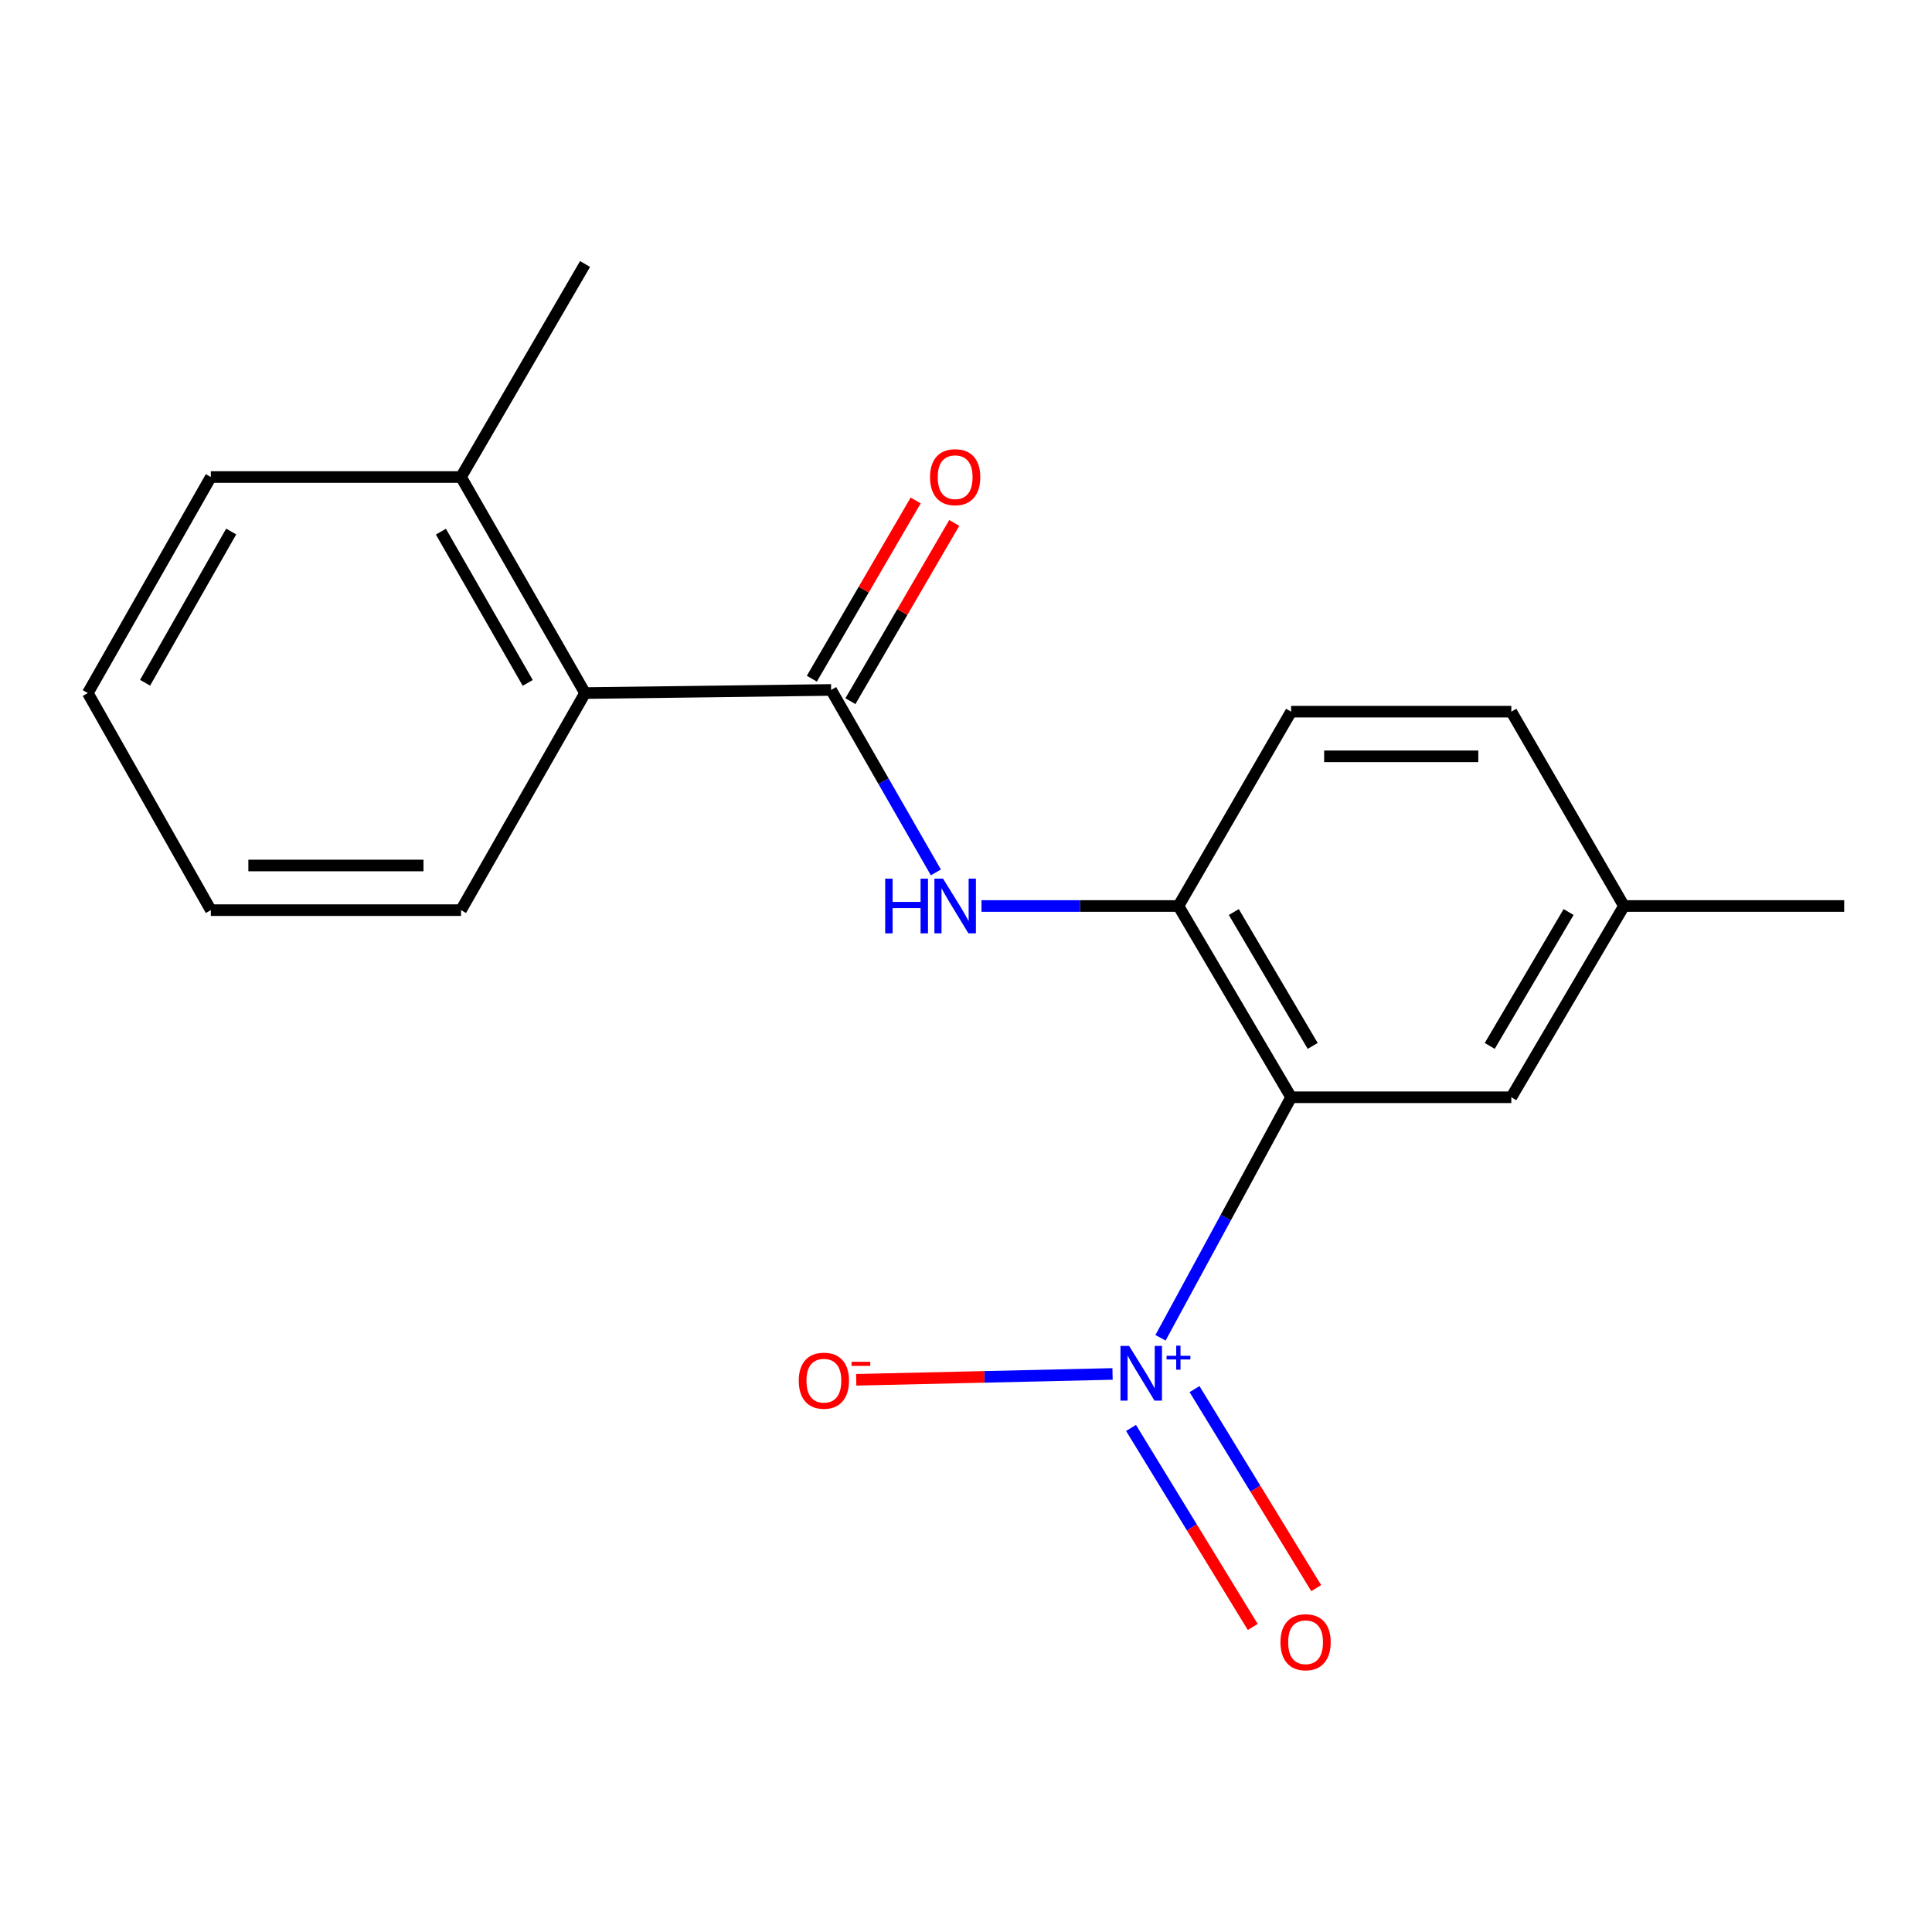 <?xml version='1.0' encoding='iso-8859-1'?>
<svg version='1.1' baseProfile='full'
              xmlns='http://www.w3.org/2000/svg'
                      xmlns:rdkit='http://www.rdkit.org/xml'
                      xmlns:xlink='http://www.w3.org/1999/xlink'
                  xml:space='preserve'
width='1000px' height='1000px' viewBox='0 0 1000 1000'>
<!-- END OF HEADER -->
<rect style='opacity:1.0;fill:#FFFFFF;stroke:none' width='1000' height='1000' x='0' y='0'> </rect>
<path class='bond-0' d='M 600.678,692.439 L 634.479,630.19' style='fill:none;fill-rule:evenodd;stroke:#0000FF;stroke-width:6px;stroke-linecap:butt;stroke-linejoin:miter;stroke-opacity:1' />
<path class='bond-0' d='M 634.479,630.19 L 668.28,567.942' style='fill:none;fill-rule:evenodd;stroke:#000000;stroke-width:6px;stroke-linecap:butt;stroke-linejoin:miter;stroke-opacity:1' />
<path class='bond-5' d='M 575.853,711.151 L 509.515,712.665' style='fill:none;fill-rule:evenodd;stroke:#0000FF;stroke-width:6px;stroke-linecap:butt;stroke-linejoin:miter;stroke-opacity:1' />
<path class='bond-5' d='M 509.515,712.665 L 443.176,714.179' style='fill:none;fill-rule:evenodd;stroke:#FF0000;stroke-width:6px;stroke-linecap:butt;stroke-linejoin:miter;stroke-opacity:1' />
<path class='bond-7' d='M 585.42,739.095 L 616.916,790.606' style='fill:none;fill-rule:evenodd;stroke:#0000FF;stroke-width:6px;stroke-linecap:butt;stroke-linejoin:miter;stroke-opacity:1' />
<path class='bond-7' d='M 616.916,790.606 L 648.412,842.117' style='fill:none;fill-rule:evenodd;stroke:#FF0000;stroke-width:6px;stroke-linecap:butt;stroke-linejoin:miter;stroke-opacity:1' />
<path class='bond-7' d='M 618.283,719.001 L 649.779,770.512' style='fill:none;fill-rule:evenodd;stroke:#0000FF;stroke-width:6px;stroke-linecap:butt;stroke-linejoin:miter;stroke-opacity:1' />
<path class='bond-7' d='M 649.779,770.512 L 681.275,822.023' style='fill:none;fill-rule:evenodd;stroke:#FF0000;stroke-width:6px;stroke-linecap:butt;stroke-linejoin:miter;stroke-opacity:1' />
<path class='bond-2' d='M 668.28,567.942 L 609.961,468.946' style='fill:none;fill-rule:evenodd;stroke:#000000;stroke-width:6px;stroke-linecap:butt;stroke-linejoin:miter;stroke-opacity:1' />
<path class='bond-2' d='M 679.445,541.362 L 638.622,472.065' style='fill:none;fill-rule:evenodd;stroke:#000000;stroke-width:6px;stroke-linecap:butt;stroke-linejoin:miter;stroke-opacity:1' />
<path class='bond-6' d='M 668.28,567.942 L 782.26,567.942' style='fill:none;fill-rule:evenodd;stroke:#000000;stroke-width:6px;stroke-linecap:butt;stroke-linejoin:miter;stroke-opacity:1' />
<path class='bond-1' d='M 430.189,357.111 L 457.3,404.337' style='fill:none;fill-rule:evenodd;stroke:#000000;stroke-width:6px;stroke-linecap:butt;stroke-linejoin:miter;stroke-opacity:1' />
<path class='bond-1' d='M 457.3,404.337 L 484.41,451.563' style='fill:none;fill-rule:evenodd;stroke:#0000FF;stroke-width:6px;stroke-linecap:butt;stroke-linejoin:miter;stroke-opacity:1' />
<path class='bond-4' d='M 430.189,357.111 L 302.83,358.729' style='fill:none;fill-rule:evenodd;stroke:#000000;stroke-width:6px;stroke-linecap:butt;stroke-linejoin:miter;stroke-opacity:1' />
<path class='bond-8' d='M 440.175,362.928 L 467.046,316.8' style='fill:none;fill-rule:evenodd;stroke:#000000;stroke-width:6px;stroke-linecap:butt;stroke-linejoin:miter;stroke-opacity:1' />
<path class='bond-8' d='M 467.046,316.8 L 493.918,270.671' style='fill:none;fill-rule:evenodd;stroke:#FF0000;stroke-width:6px;stroke-linecap:butt;stroke-linejoin:miter;stroke-opacity:1' />
<path class='bond-8' d='M 420.204,351.294 L 447.076,305.166' style='fill:none;fill-rule:evenodd;stroke:#000000;stroke-width:6px;stroke-linecap:butt;stroke-linejoin:miter;stroke-opacity:1' />
<path class='bond-8' d='M 447.076,305.166 L 473.948,259.038' style='fill:none;fill-rule:evenodd;stroke:#FF0000;stroke-width:6px;stroke-linecap:butt;stroke-linejoin:miter;stroke-opacity:1' />
<path class='bond-3' d='M 609.961,468.946 L 558.99,468.946' style='fill:none;fill-rule:evenodd;stroke:#000000;stroke-width:6px;stroke-linecap:butt;stroke-linejoin:miter;stroke-opacity:1' />
<path class='bond-3' d='M 558.99,468.946 L 508.018,468.946' style='fill:none;fill-rule:evenodd;stroke:#0000FF;stroke-width:6px;stroke-linecap:butt;stroke-linejoin:miter;stroke-opacity:1' />
<path class='bond-9' d='M 609.961,468.946 L 668.28,368.359' style='fill:none;fill-rule:evenodd;stroke:#000000;stroke-width:6px;stroke-linecap:butt;stroke-linejoin:miter;stroke-opacity:1' />
<path class='bond-10' d='M 302.83,358.729 L 238.618,246.906' style='fill:none;fill-rule:evenodd;stroke:#000000;stroke-width:6px;stroke-linecap:butt;stroke-linejoin:miter;stroke-opacity:1' />
<path class='bond-10' d='M 273.156,353.464 L 228.207,275.188' style='fill:none;fill-rule:evenodd;stroke:#000000;stroke-width:6px;stroke-linecap:butt;stroke-linejoin:miter;stroke-opacity:1' />
<path class='bond-13' d='M 302.83,358.729 L 238.618,471.091' style='fill:none;fill-rule:evenodd;stroke:#000000;stroke-width:6px;stroke-linecap:butt;stroke-linejoin:miter;stroke-opacity:1' />
<path class='bond-11' d='M 782.26,567.942 L 840.566,468.946' style='fill:none;fill-rule:evenodd;stroke:#000000;stroke-width:6px;stroke-linecap:butt;stroke-linejoin:miter;stroke-opacity:1' />
<path class='bond-11' d='M 771.091,541.364 L 811.905,472.067' style='fill:none;fill-rule:evenodd;stroke:#000000;stroke-width:6px;stroke-linecap:butt;stroke-linejoin:miter;stroke-opacity:1' />
<path class='bond-19' d='M 668.28,368.359 L 782.26,368.359' style='fill:none;fill-rule:evenodd;stroke:#000000;stroke-width:6px;stroke-linecap:butt;stroke-linejoin:miter;stroke-opacity:1' />
<path class='bond-19' d='M 685.377,391.47 L 765.163,391.47' style='fill:none;fill-rule:evenodd;stroke:#000000;stroke-width:6px;stroke-linecap:butt;stroke-linejoin:miter;stroke-opacity:1' />
<path class='bond-14' d='M 238.618,246.906 L 302.83,136.65' style='fill:none;fill-rule:evenodd;stroke:#000000;stroke-width:6px;stroke-linecap:butt;stroke-linejoin:miter;stroke-opacity:1' />
<path class='bond-15' d='M 238.618,246.906 L 109.128,246.906' style='fill:none;fill-rule:evenodd;stroke:#000000;stroke-width:6px;stroke-linecap:butt;stroke-linejoin:miter;stroke-opacity:1' />
<path class='bond-12' d='M 840.566,468.946 L 782.26,368.359' style='fill:none;fill-rule:evenodd;stroke:#000000;stroke-width:6px;stroke-linecap:butt;stroke-linejoin:miter;stroke-opacity:1' />
<path class='bond-16' d='M 840.566,468.946 L 954.545,468.946' style='fill:none;fill-rule:evenodd;stroke:#000000;stroke-width:6px;stroke-linecap:butt;stroke-linejoin:miter;stroke-opacity:1' />
<path class='bond-17' d='M 238.618,471.091 L 109.128,471.091' style='fill:none;fill-rule:evenodd;stroke:#000000;stroke-width:6px;stroke-linecap:butt;stroke-linejoin:miter;stroke-opacity:1' />
<path class='bond-17' d='M 219.195,447.979 L 128.551,447.979' style='fill:none;fill-rule:evenodd;stroke:#000000;stroke-width:6px;stroke-linecap:butt;stroke-linejoin:miter;stroke-opacity:1' />
<path class='bond-20' d='M 109.128,246.906 L 45.455,358.729' style='fill:none;fill-rule:evenodd;stroke:#000000;stroke-width:6px;stroke-linecap:butt;stroke-linejoin:miter;stroke-opacity:1' />
<path class='bond-20' d='M 119.661,275.116 L 75.09,353.391' style='fill:none;fill-rule:evenodd;stroke:#000000;stroke-width:6px;stroke-linecap:butt;stroke-linejoin:miter;stroke-opacity:1' />
<path class='bond-18' d='M 109.128,471.091 L 45.455,358.729' style='fill:none;fill-rule:evenodd;stroke:#000000;stroke-width:6px;stroke-linecap:butt;stroke-linejoin:miter;stroke-opacity:1' />
<path  class='atom-0' d='M 584.441 696.652
L 593.721 711.652
Q 594.641 713.132, 596.121 715.812
Q 597.601 718.492, 597.681 718.652
L 597.681 696.652
L 601.441 696.652
L 601.441 724.972
L 597.561 724.972
L 587.601 708.572
Q 586.441 706.652, 585.201 704.452
Q 584.001 702.252, 583.641 701.572
L 583.641 724.972
L 579.961 724.972
L 579.961 696.652
L 584.441 696.652
' fill='#0000FF'/>
<path  class='atom-0' d='M 603.817 701.757
L 608.807 701.757
L 608.807 696.503
L 611.024 696.503
L 611.024 701.757
L 616.146 701.757
L 616.146 703.657
L 611.024 703.657
L 611.024 708.937
L 608.807 708.937
L 608.807 703.657
L 603.817 703.657
L 603.817 701.757
' fill='#0000FF'/>
<path  class='atom-4' d='M 458.169 454.786
L 462.009 454.786
L 462.009 466.826
L 476.489 466.826
L 476.489 454.786
L 480.329 454.786
L 480.329 483.106
L 476.489 483.106
L 476.489 470.026
L 462.009 470.026
L 462.009 483.106
L 458.169 483.106
L 458.169 454.786
' fill='#0000FF'/>
<path  class='atom-4' d='M 488.129 454.786
L 497.409 469.786
Q 498.329 471.266, 499.809 473.946
Q 501.289 476.626, 501.369 476.786
L 501.369 454.786
L 505.129 454.786
L 505.129 483.106
L 501.249 483.106
L 491.289 466.706
Q 490.129 464.786, 488.889 462.586
Q 487.689 460.386, 487.329 459.706
L 487.329 483.106
L 483.649 483.106
L 483.649 454.786
L 488.129 454.786
' fill='#0000FF'/>
<path  class='atom-6' d='M 413.44 714.641
Q 413.44 707.841, 416.8 704.041
Q 420.16 700.241, 426.44 700.241
Q 432.72 700.241, 436.08 704.041
Q 439.44 707.841, 439.44 714.641
Q 439.44 721.521, 436.04 725.441
Q 432.64 729.321, 426.44 729.321
Q 420.2 729.321, 416.8 725.441
Q 413.44 721.561, 413.44 714.641
M 426.44 726.121
Q 430.76 726.121, 433.08 723.241
Q 435.44 720.321, 435.44 714.641
Q 435.44 709.081, 433.08 706.281
Q 430.76 703.441, 426.44 703.441
Q 422.12 703.441, 419.76 706.241
Q 417.44 709.041, 417.44 714.641
Q 417.44 720.361, 419.76 723.241
Q 422.12 726.121, 426.44 726.121
' fill='#FF0000'/>
<path  class='atom-6' d='M 440.76 704.863
L 450.449 704.863
L 450.449 706.975
L 440.76 706.975
L 440.76 704.863
' fill='#FF0000'/>
<path  class='atom-8' d='M 662.765 850.012
Q 662.765 843.212, 666.125 839.412
Q 669.485 835.612, 675.765 835.612
Q 682.045 835.612, 685.405 839.412
Q 688.765 843.212, 688.765 850.012
Q 688.765 856.892, 685.365 860.812
Q 681.965 864.692, 675.765 864.692
Q 669.525 864.692, 666.125 860.812
Q 662.765 856.932, 662.765 850.012
M 675.765 861.492
Q 680.085 861.492, 682.405 858.612
Q 684.765 855.692, 684.765 850.012
Q 684.765 844.452, 682.405 841.652
Q 680.085 838.812, 675.765 838.812
Q 671.445 838.812, 669.085 841.612
Q 666.765 844.412, 666.765 850.012
Q 666.765 855.732, 669.085 858.612
Q 671.445 861.492, 675.765 861.492
' fill='#FF0000'/>
<path  class='atom-9' d='M 481.389 246.986
Q 481.389 240.186, 484.749 236.386
Q 488.109 232.586, 494.389 232.586
Q 500.669 232.586, 504.029 236.386
Q 507.389 240.186, 507.389 246.986
Q 507.389 253.866, 503.989 257.786
Q 500.589 261.666, 494.389 261.666
Q 488.149 261.666, 484.749 257.786
Q 481.389 253.906, 481.389 246.986
M 494.389 258.466
Q 498.709 258.466, 501.029 255.586
Q 503.389 252.666, 503.389 246.986
Q 503.389 241.426, 501.029 238.626
Q 498.709 235.786, 494.389 235.786
Q 490.069 235.786, 487.709 238.586
Q 485.389 241.386, 485.389 246.986
Q 485.389 252.706, 487.709 255.586
Q 490.069 258.466, 494.389 258.466
' fill='#FF0000'/>
</svg>

